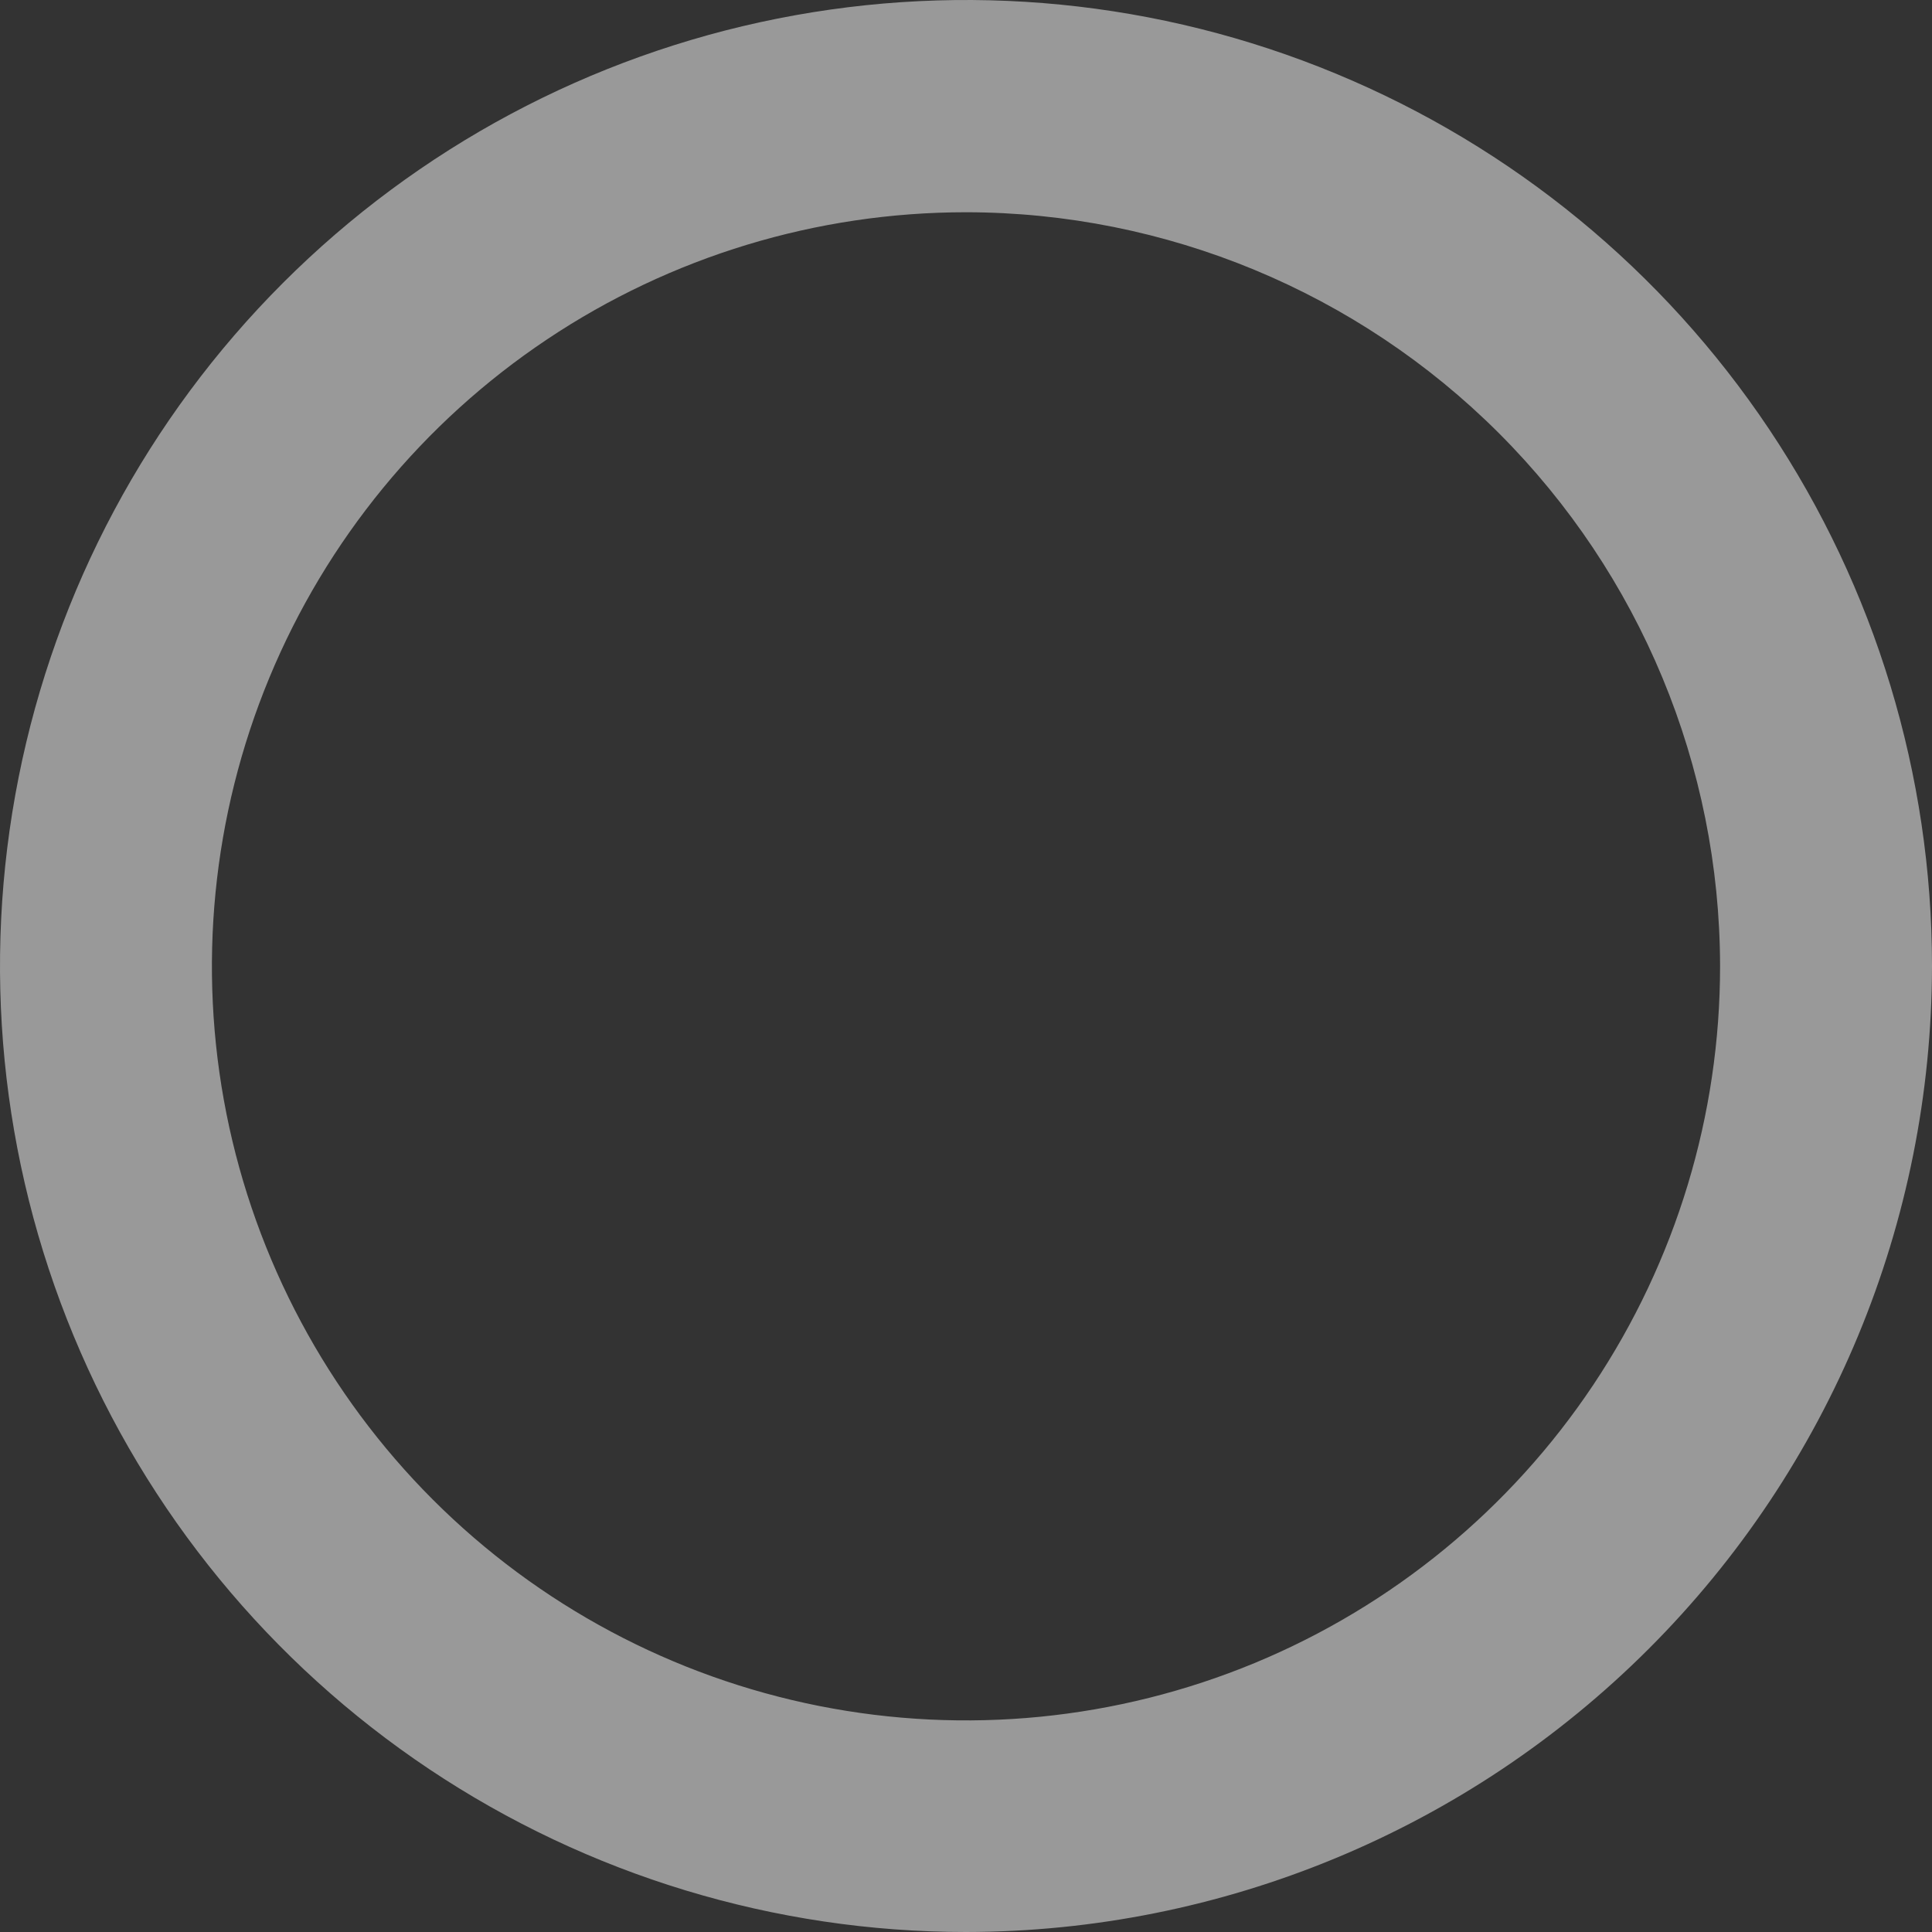 <svg xmlns="http://www.w3.org/2000/svg" width="42" height="42" viewBox="0 0 42 42" fill="none"><rect x="0" y="0" width="42" height="42" fill="#333333" stroke="none"/><path d="M21 42C16.847 42 12.787 40.768 9.333 38.461C5.88 36.153 3.188 32.874 1.599 29.036C0.009 25.199 -0.407 20.977 0.404 16.903C1.214 12.829 3.214 9.088 6.151 6.151C9.088 3.214 12.829 1.214 16.903 0.404C20.977 -0.407 25.199 0.009 29.036 1.599C32.874 3.188 36.153 5.88 38.461 9.333C40.768 12.786 42 16.847 42 21C41.994 26.568 39.78 31.906 35.843 35.843C31.906 39.78 26.568 41.994 21 42ZM21 4.614C17.757 4.614 14.588 5.576 11.892 7.378C9.196 9.179 7.095 11.74 5.854 14.736C4.614 17.732 4.289 21.028 4.922 24.208C5.556 27.388 7.118 30.309 9.411 32.602C11.704 34.894 14.626 36.455 17.806 37.086C20.987 37.718 24.283 37.392 27.279 36.151C30.274 34.909 32.834 32.806 34.634 30.11C36.434 27.413 37.395 24.243 37.393 21C37.387 16.655 35.658 12.489 32.585 9.417C29.512 6.346 25.345 4.618 21 4.614Z" fill="white" fill-opacity="0.5"></path></svg>